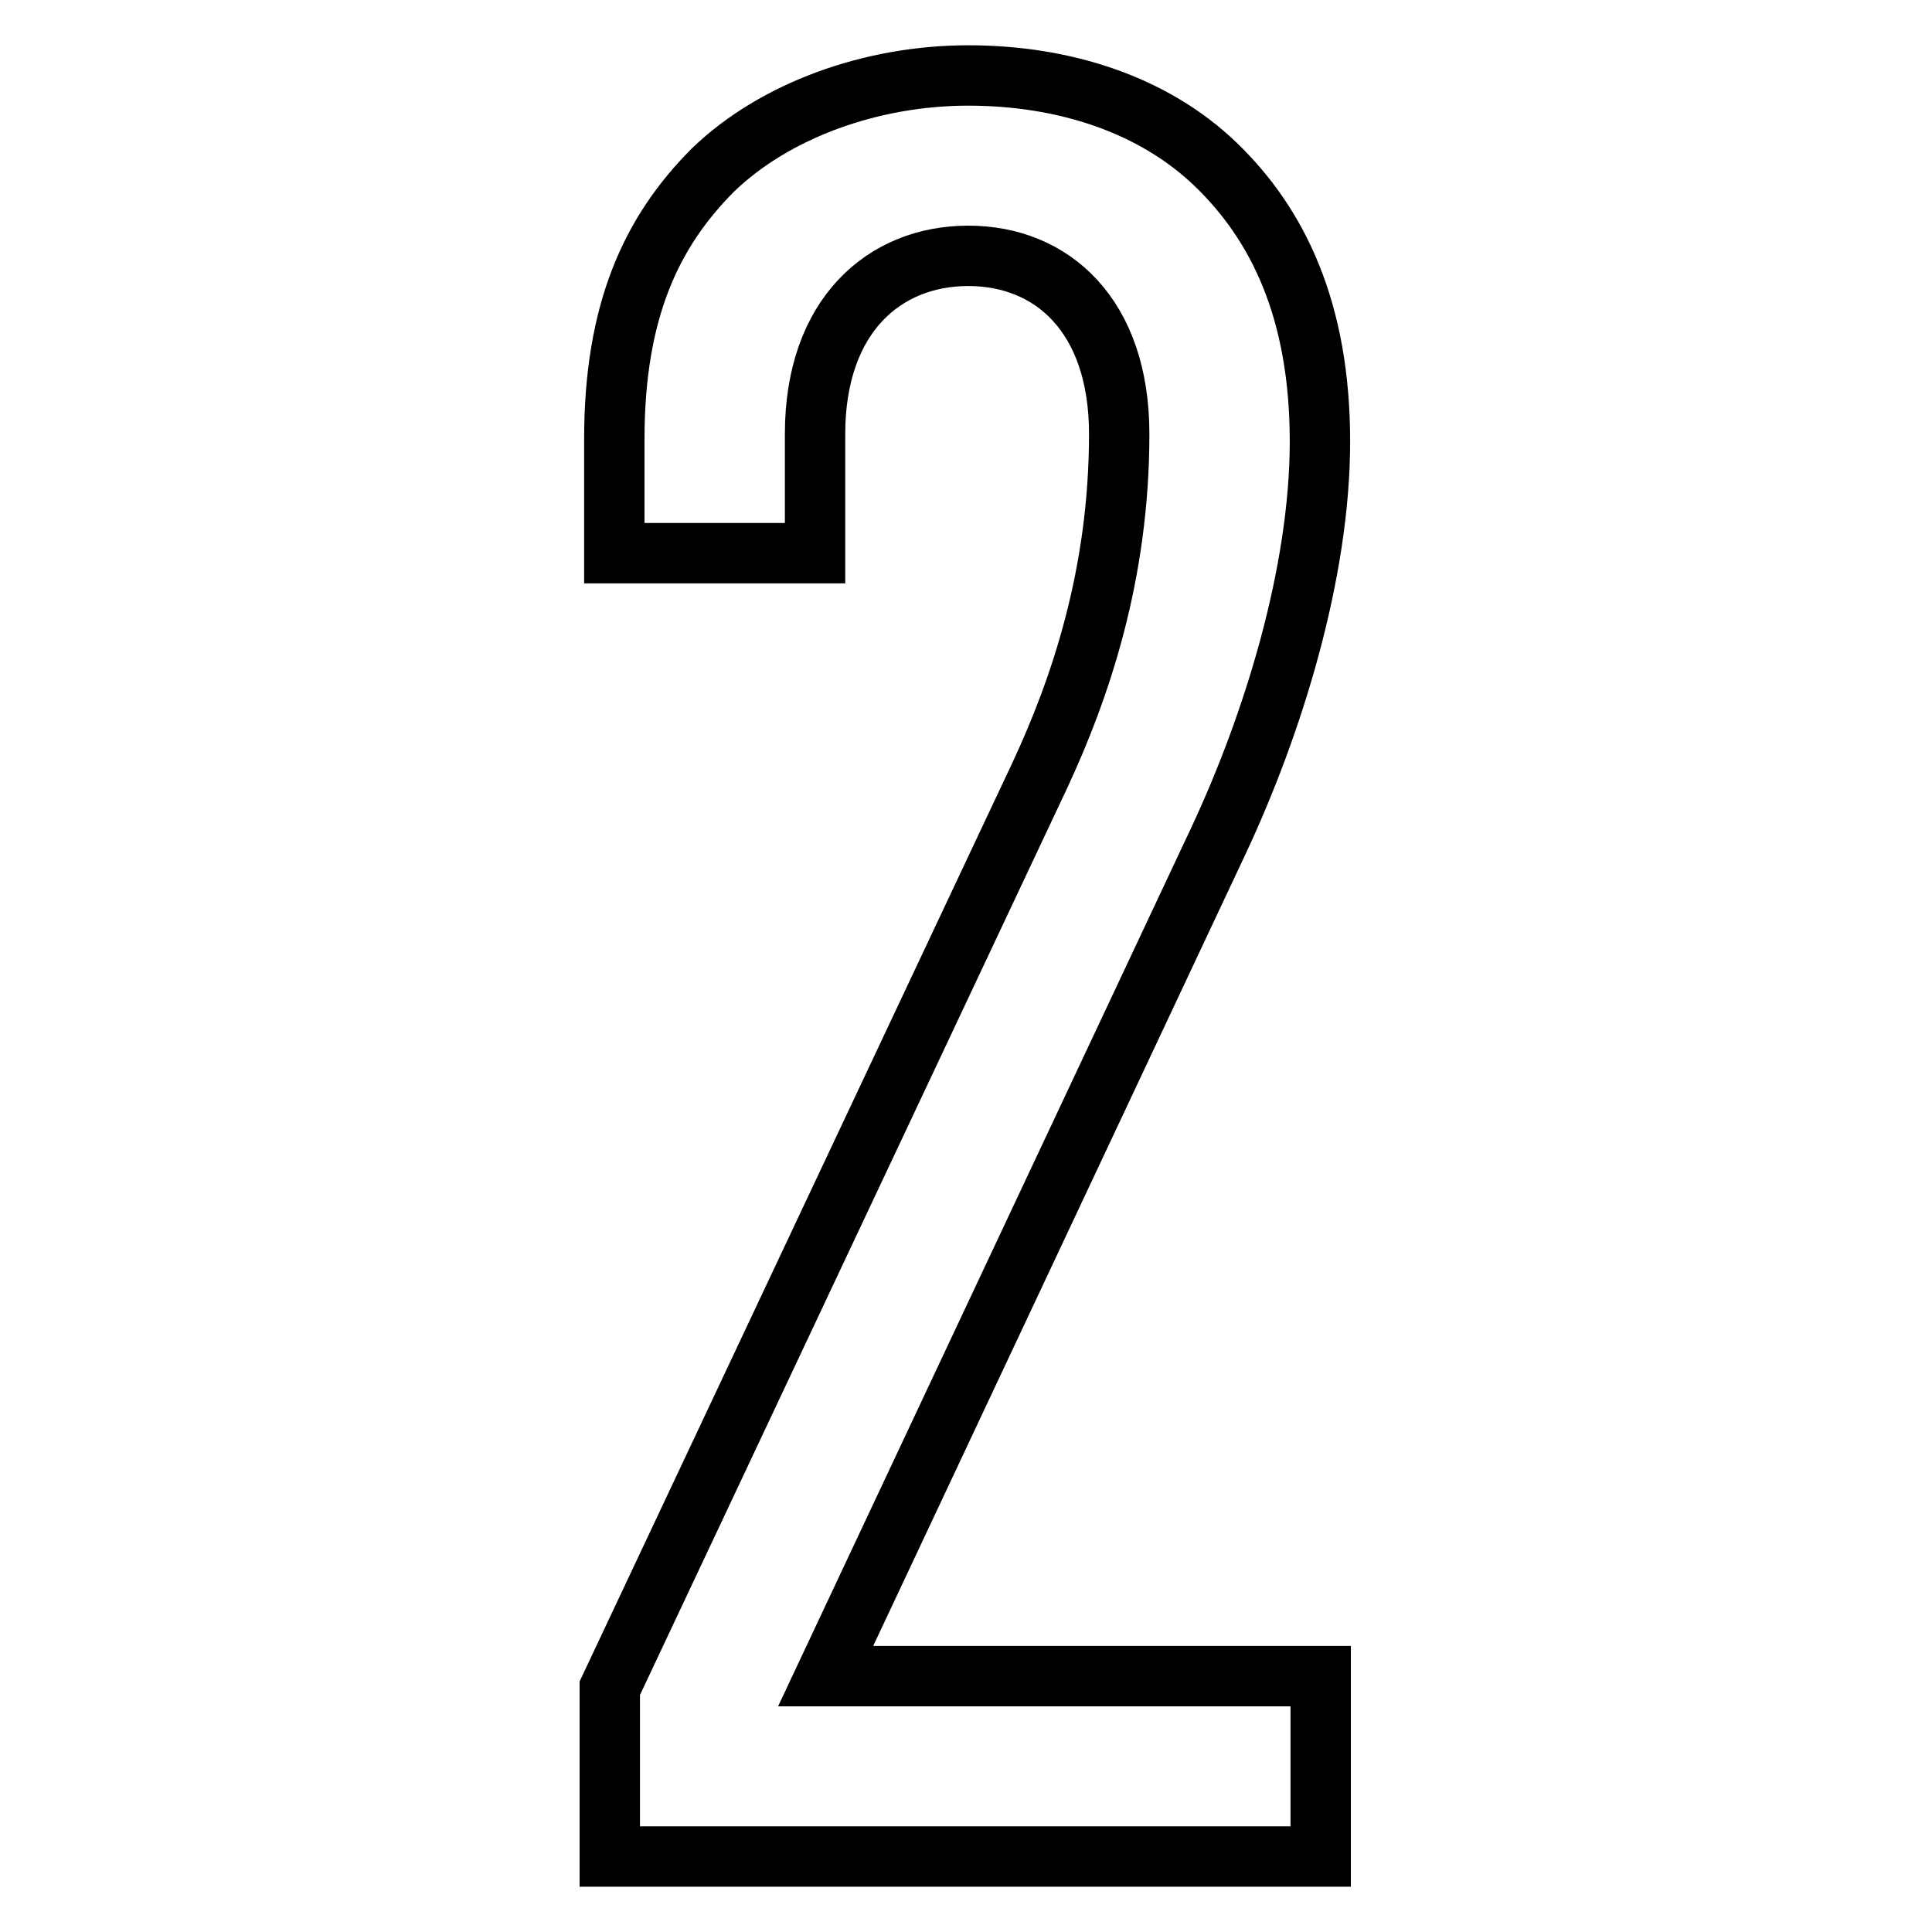<?xml version="1.0" encoding="utf-8"?>
<!-- Svg Vector Icons : http://www.onlinewebfonts.com/icon -->
<!DOCTYPE svg PUBLIC "-//W3C//DTD SVG 1.1//EN" "http://www.w3.org/Graphics/SVG/1.1/DTD/svg11.dtd">
<svg version="1.1" xmlns="http://www.w3.org/2000/svg" xmlns:xlink="http://www.w3.org/1999/xlink" x="0px" y="0px" viewBox="0 0 256 256" enable-background="new 0 0 256 256" xml:space="preserve">
<g> <path stroke-width="8" fill-opacity="0" stroke="#000000"  d="M175,246v-23.9h-65.6l52.1-110.8c7.2-15.4,13.4-35.4,13.4-52.8c0-17.4-5.6-28.8-13.8-36.7 c-8.2-7.9-20-11.8-32.8-11.8c-12.8,0-25.6,4.6-33.8,12.5c-8.2,8.2-13.1,18.7-13.1,35.7v15.1h26.6V57.5c0-15.7,9.2-23.6,20.3-23.6 c11.1,0,20,7.9,20,23.6c0,18.7-5.2,33.8-10.5,45.2l-57,121V246H175z"/></g>
</svg>